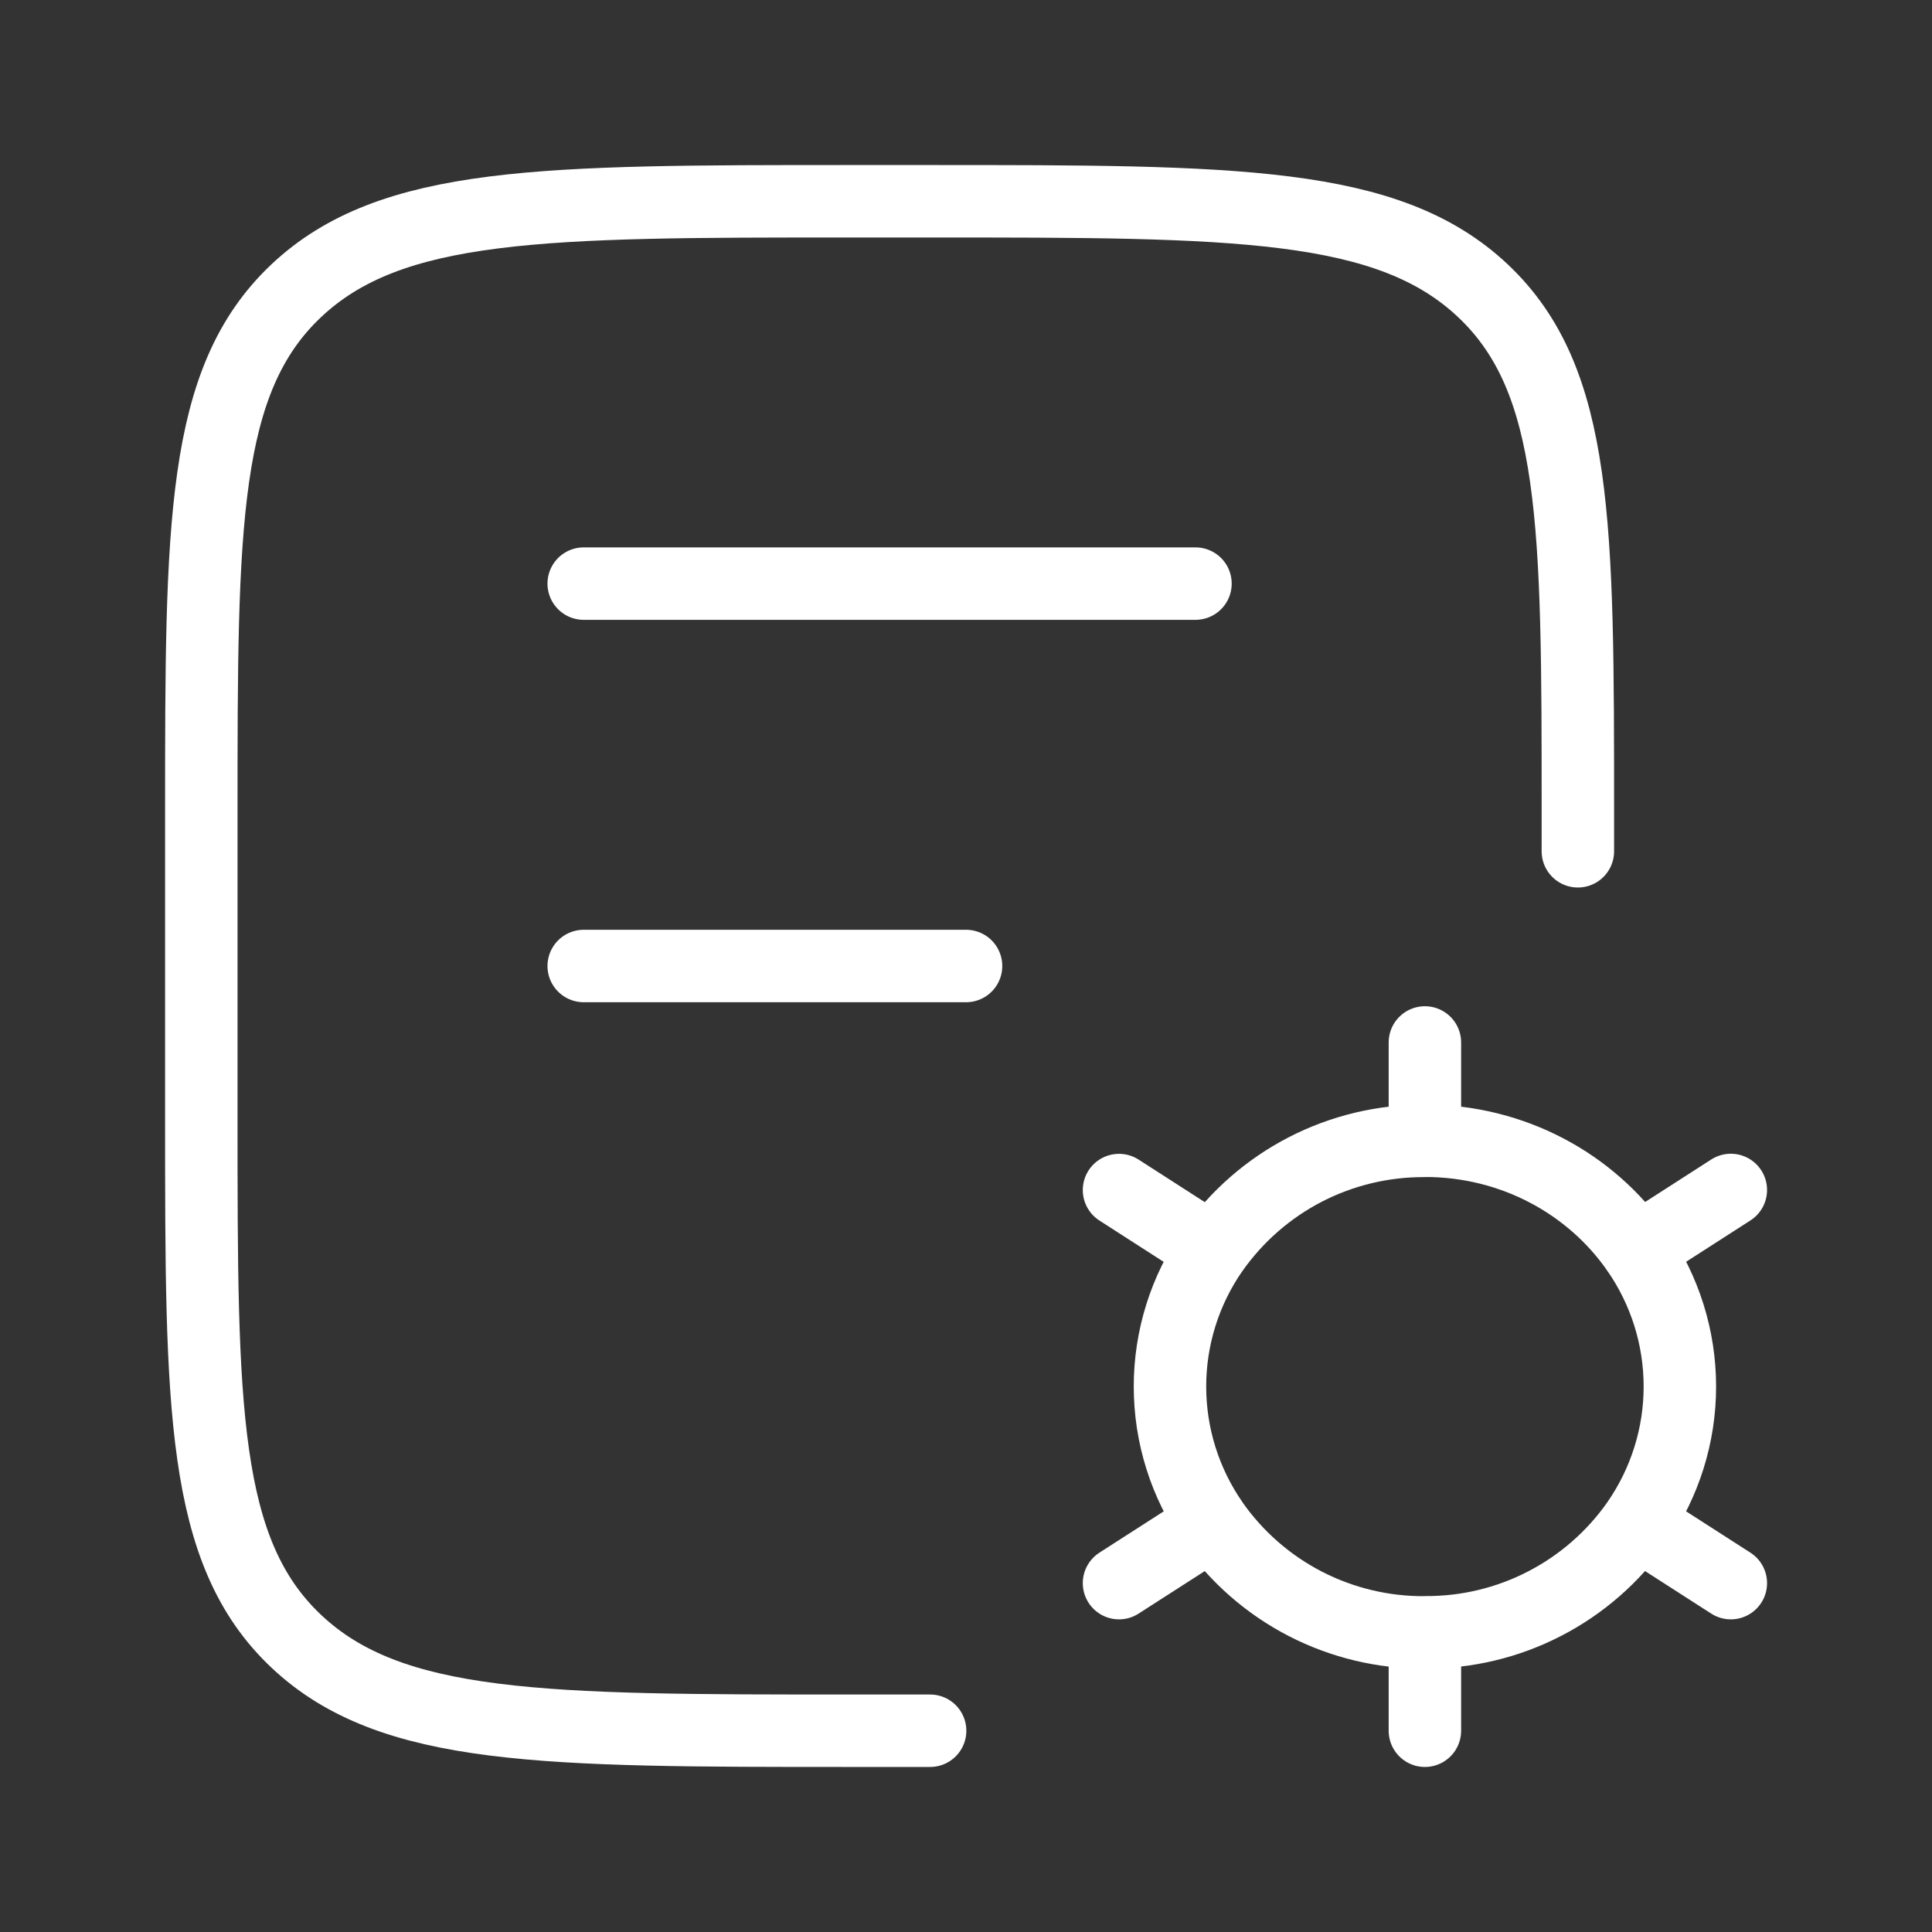 <?xml version="1.0" encoding="UTF-8"?>
<svg xmlns="http://www.w3.org/2000/svg" width="40" height="40" viewBox="0 0 40 40" fill="none">
  <rect x="0" y="0" width="40" height="40" fill="#333333" stroke="none"/>
  <path d="M19.257 35.833H17.579C11.258 35.833 8.096 35.833 6.131 33.978C4.168 32.123 4.168 29.137 4.168 23.167V16.833C4.168 10.863 4.168 7.876 6.131 6.022C8.096 4.167 11.258 4.167 17.579 4.167H19.257C25.579 4.167 28.74 4.167 30.705 6.022C32.668 7.876 32.668 10.863 32.668 16.833V17.625M12.085 12.083H24.751M12.085 20H20.001" stroke="white" stroke-width="1.5" stroke-linecap="round" stroke-linejoin="round"></path>
  <path d="M29.501 35.833V33.797C28.641 33.803 27.791 33.6 27.026 33.206C26.261 32.812 25.604 32.237 25.109 31.533M29.501 33.795C30.362 33.801 31.211 33.599 31.976 33.204C32.741 32.81 33.399 32.236 33.894 31.531M29.501 23.618C31.333 23.618 32.947 24.517 33.894 25.882C34.47 26.71 34.78 27.697 34.78 28.707C34.78 29.716 34.47 30.701 33.894 31.53L35.835 32.777M25.109 25.885C25.604 25.181 26.261 24.607 27.026 24.212C27.791 23.818 28.641 23.615 29.501 23.621V21.583M35.835 24.637L33.894 25.885M23.168 32.777L25.109 31.53C24.532 30.701 24.223 29.716 24.223 28.707C24.223 27.697 24.532 26.712 25.109 25.884M23.168 24.639L25.109 25.887" stroke="white" stroke-width="1.5" stroke-linecap="round" stroke-linejoin="round"></path>
</svg>
